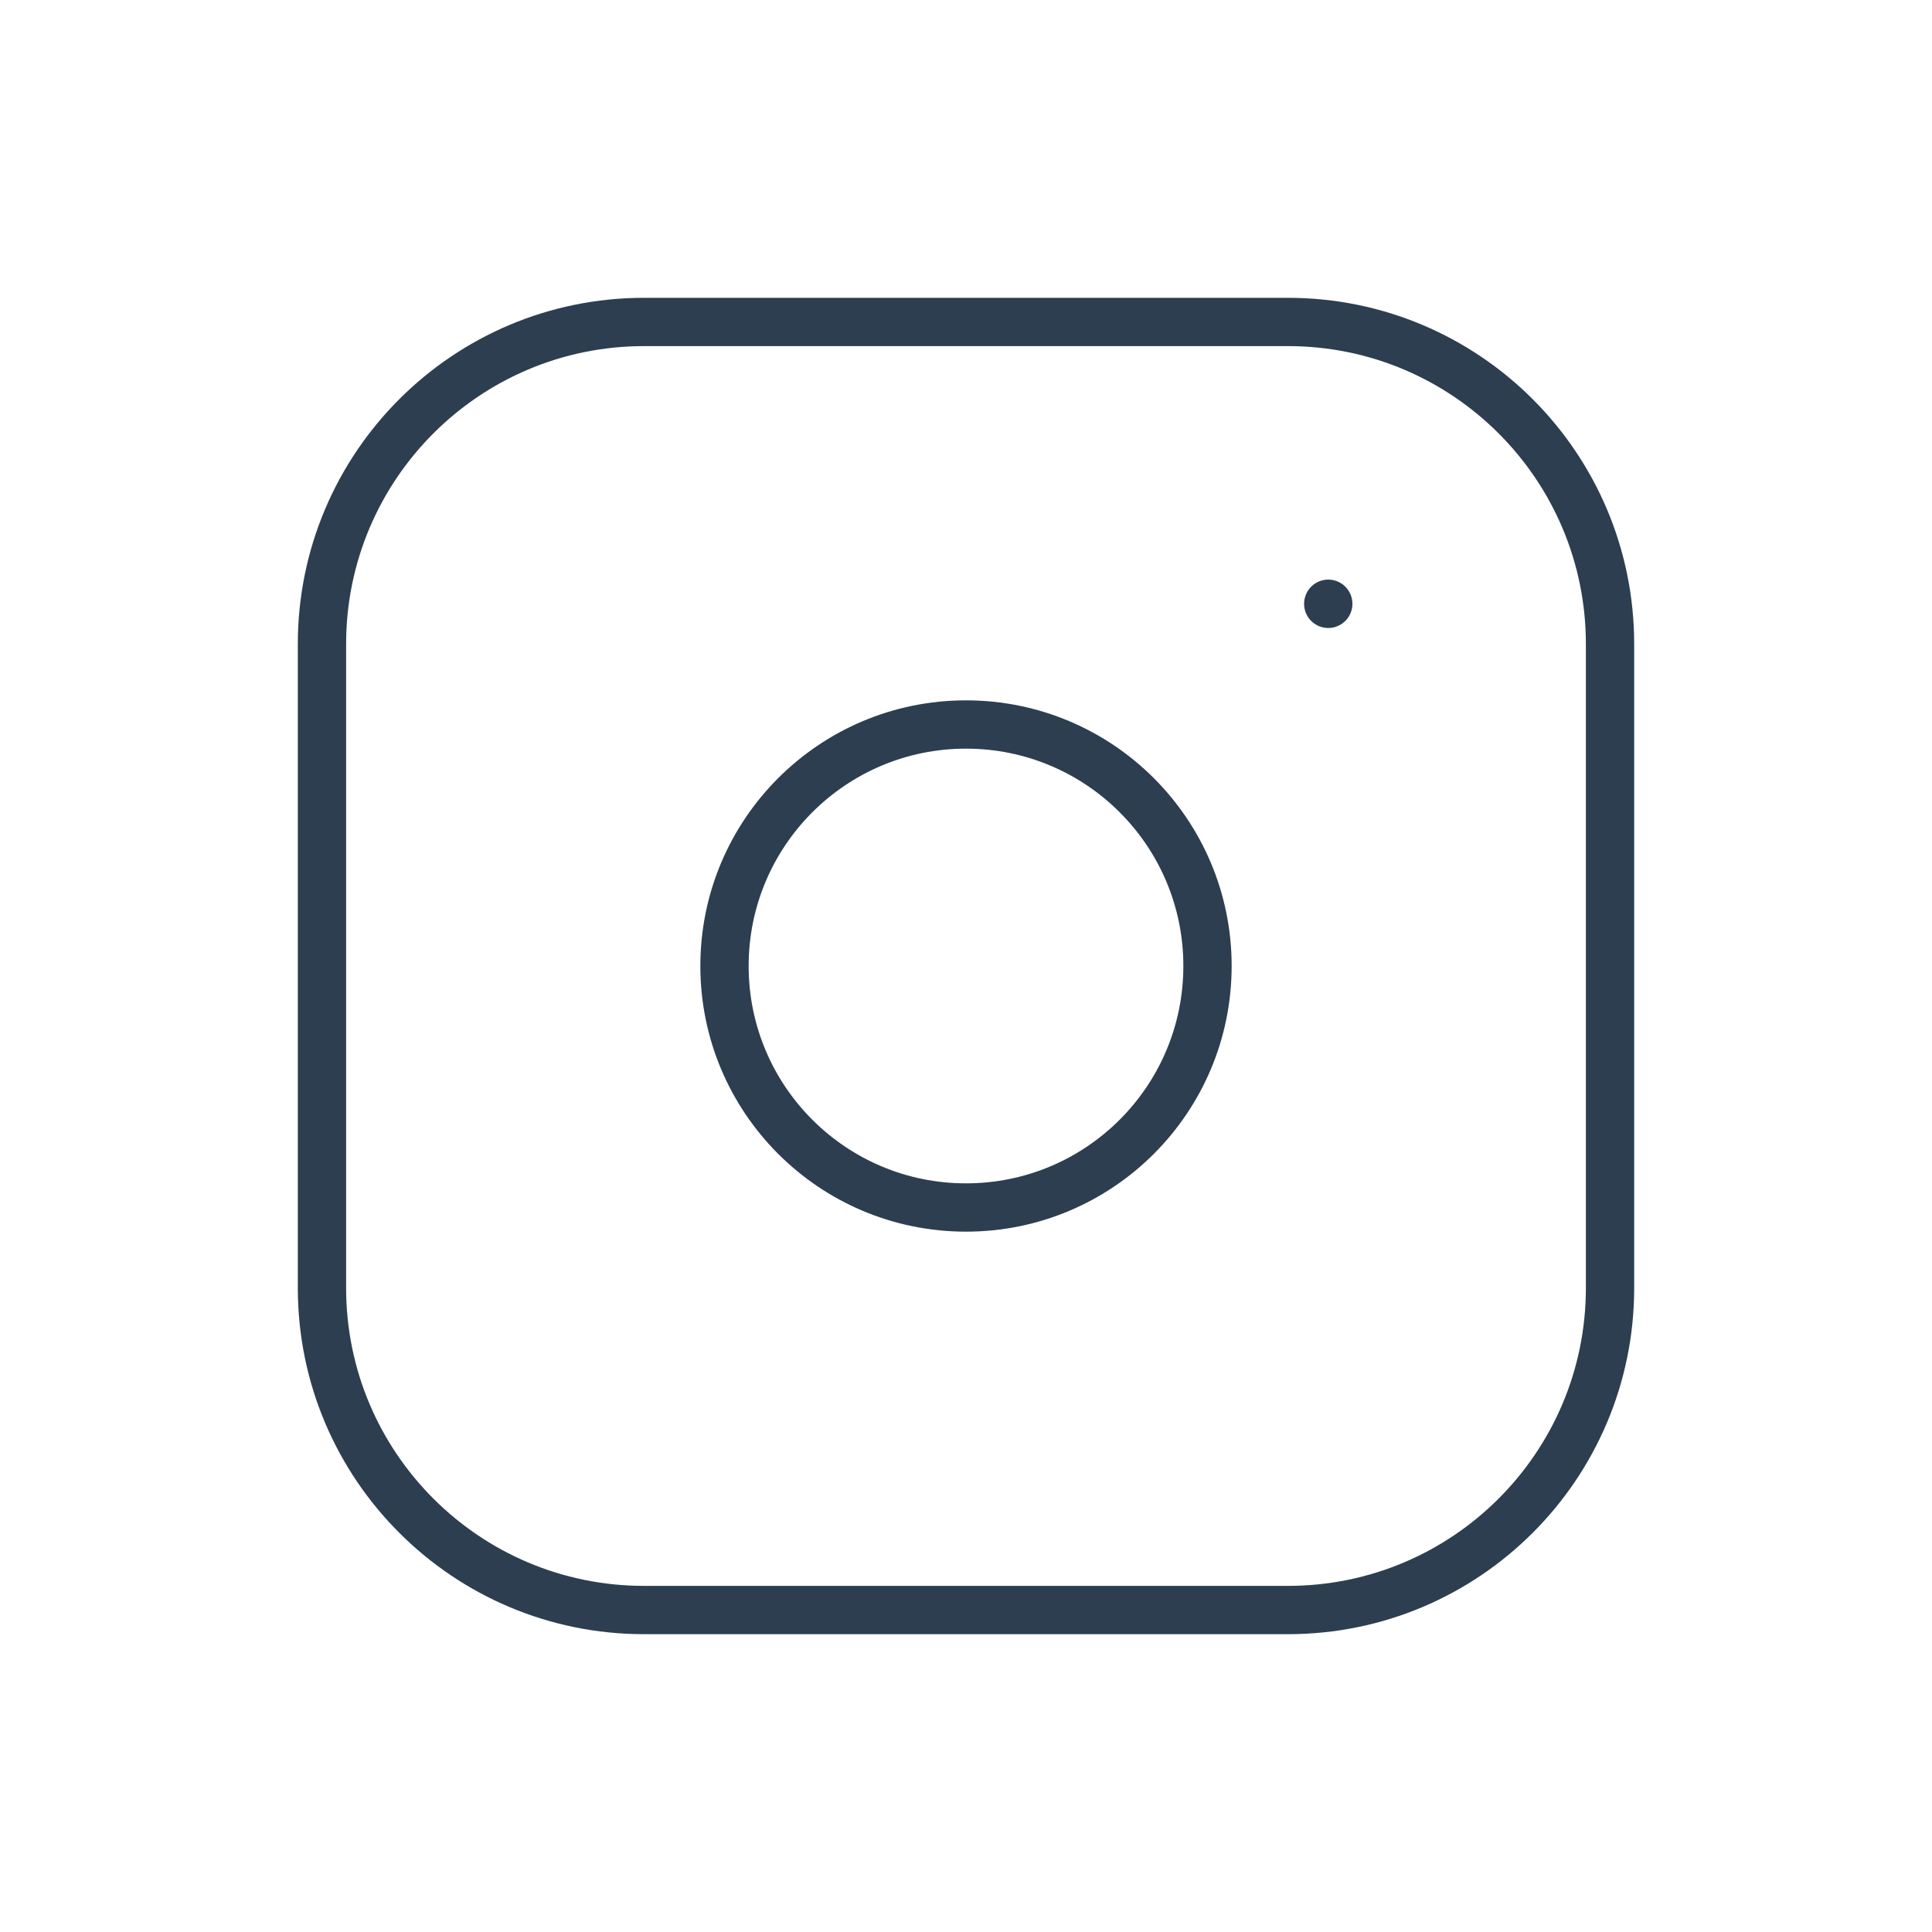<svg width="20" height="20" viewBox="0 0 20 20" fill="none" xmlns="http://www.w3.org/2000/svg">
<g clip-path="url(#clip0_369_1960)">
<path d="M13.333 3.333H6.667C4.826 3.333 3.333 4.826 3.333 6.667V13.333C3.333 15.174 4.826 16.667 6.667 16.667H13.333C15.174 16.667 16.667 15.174 16.667 13.333V6.667C16.667 4.826 15.174 3.333 13.333 3.333Z" stroke="#2C3E50" stroke-width="0.5" stroke-linecap="round" stroke-linejoin="round"/>
<path d="M10 12.5C11.381 12.5 12.5 11.381 12.5 10C12.5 8.619 11.381 7.5 10 7.5C8.619 7.5 7.5 8.619 7.5 10C7.5 11.381 8.619 12.5 10 12.5Z" stroke="#2C3E50" stroke-width="0.5" stroke-linecap="round" stroke-linejoin="round"/>
<path d="M13.75 6.25V6.251" stroke="#2C3E50" stroke-width="0.5" stroke-linecap="round" stroke-linejoin="round"/>
</g>
<defs>
<clipPath id="clip0_369_1960">
<rect width="20" height="20" fill="white"/>
</clipPath>
</defs>
</svg>
